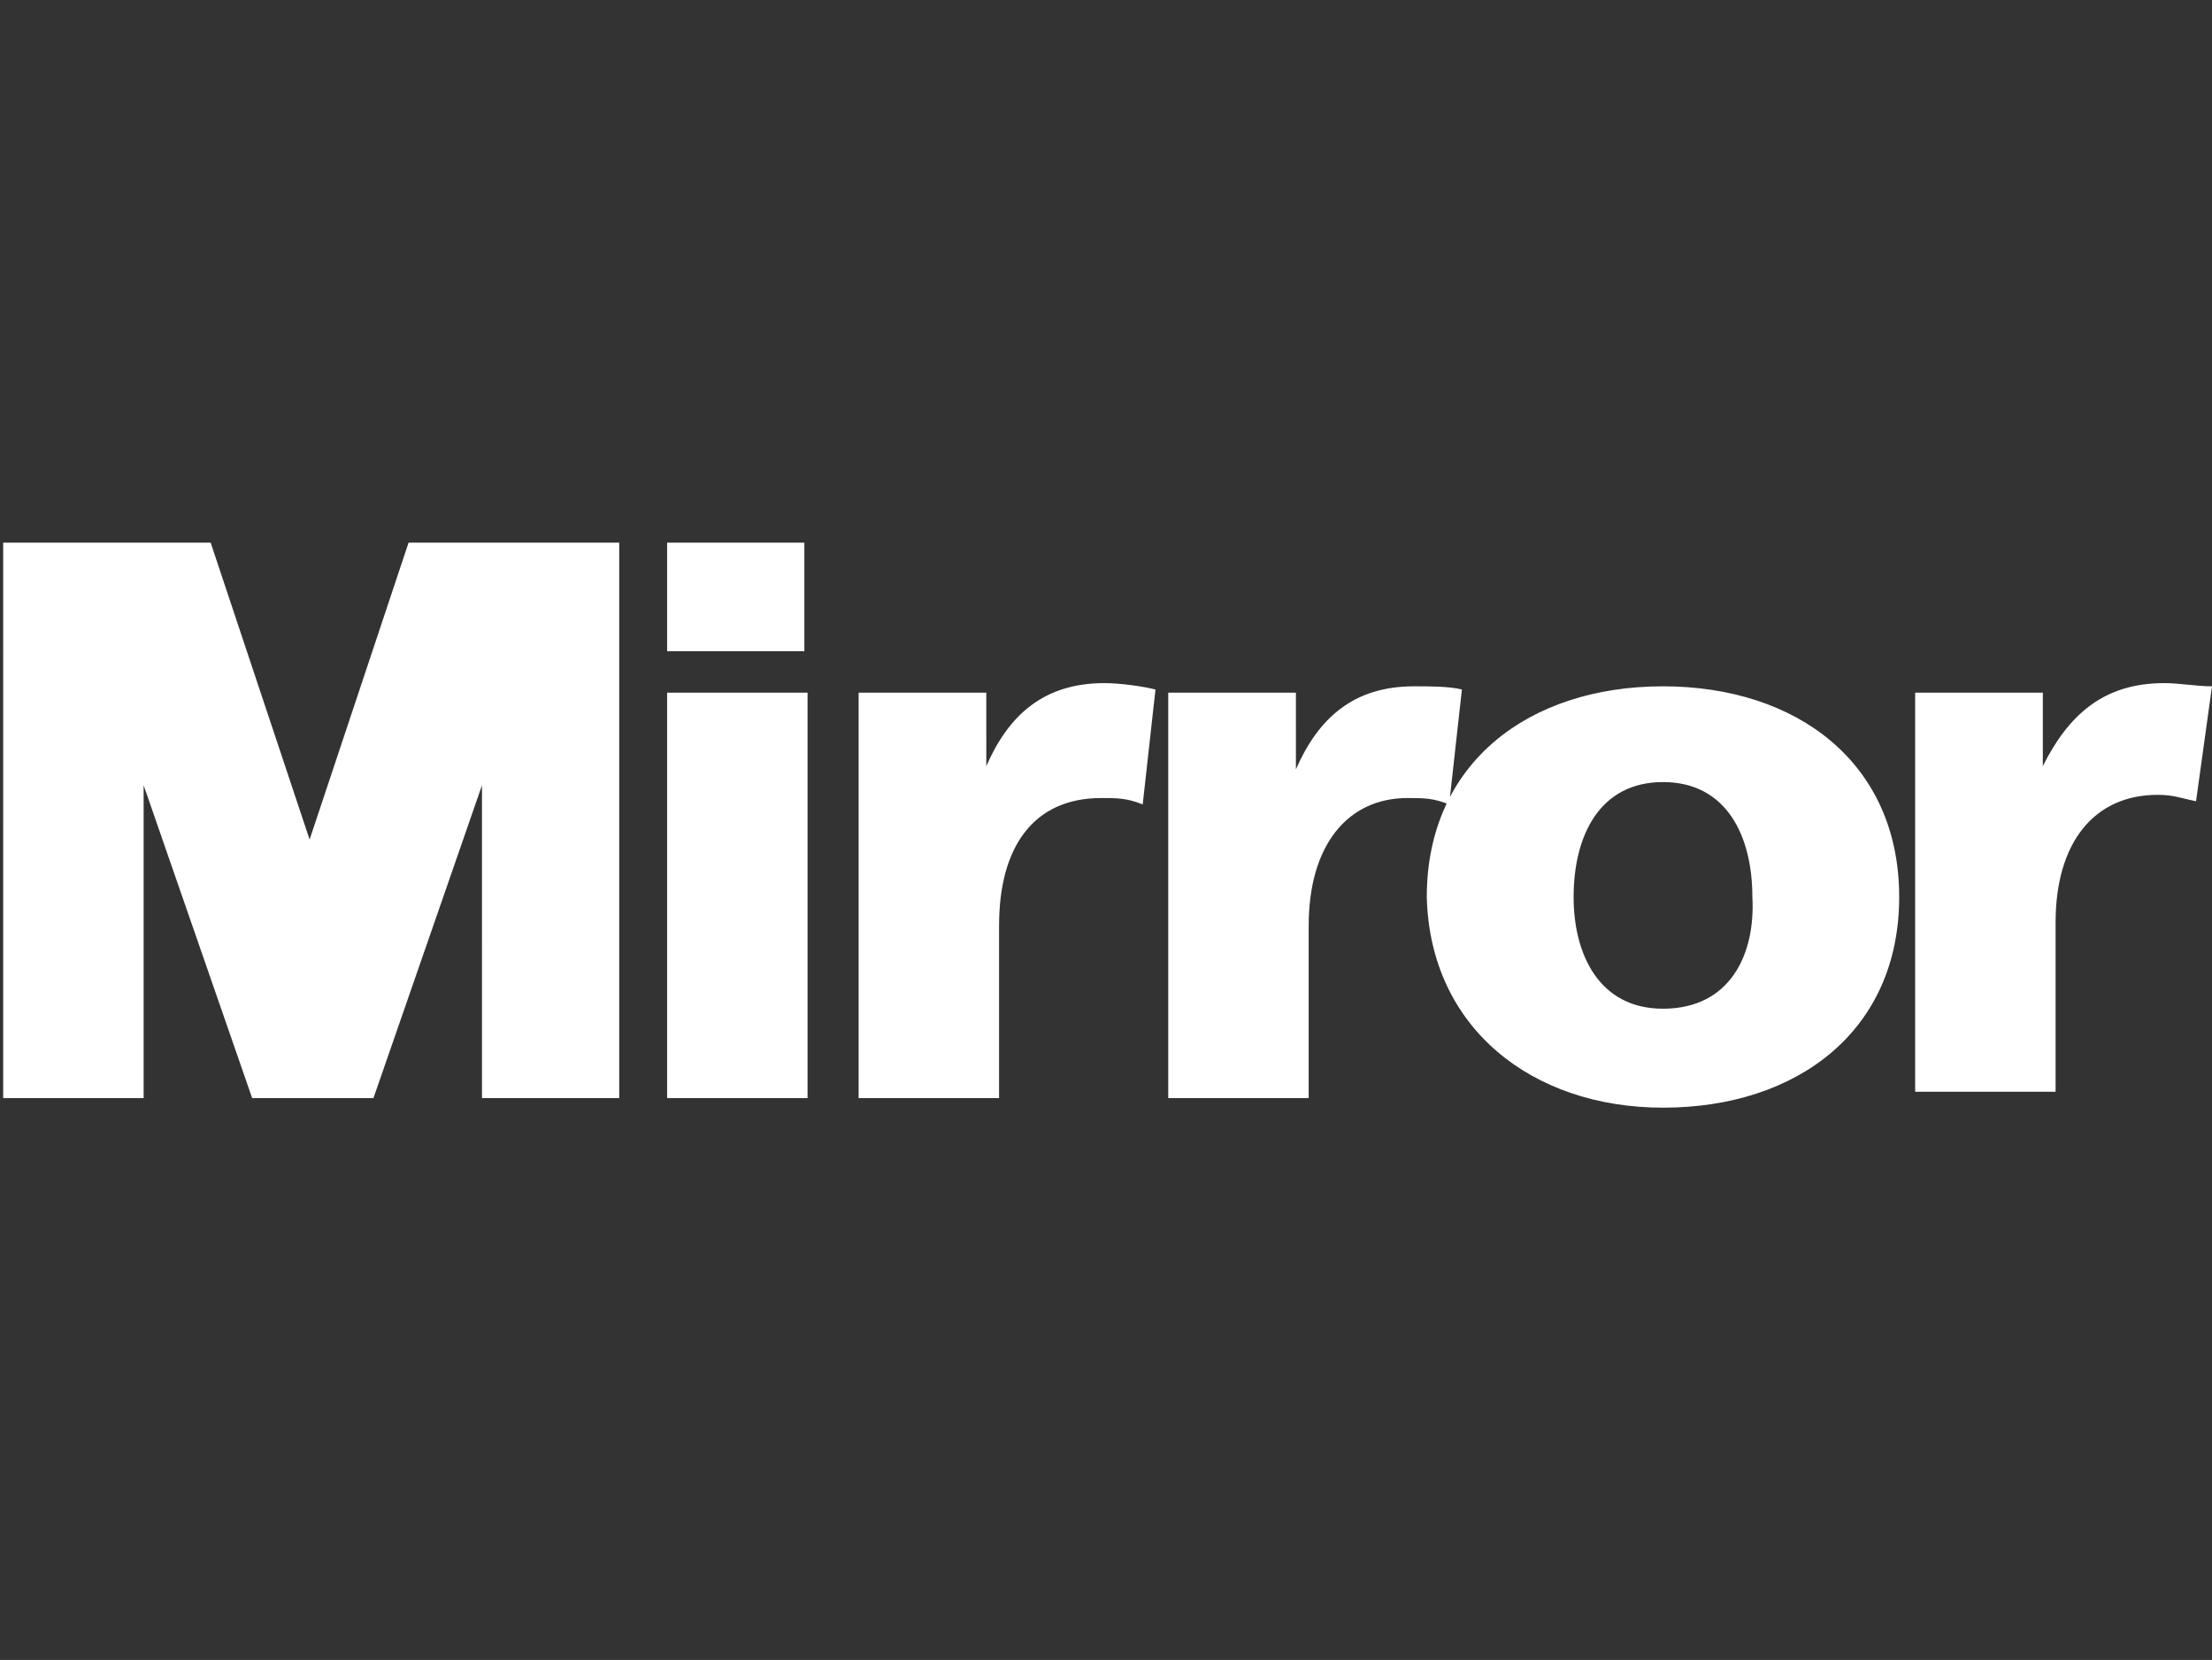 <?xml version="1.0" encoding="utf-8"?>
<!-- Generator: Adobe Illustrator 24.1.2, SVG Export Plug-In . SVG Version: 6.00 Build 0)  -->
<svg version="1.1" id="Layer_1" xmlns="http://www.w3.org/2000/svg" xmlns:xlink="http://www.w3.org/1999/xlink" x="0px" y="0px"
	 viewBox="0 0 69.3 52" style="enable-background:new 0 0 69.3 52;" xml:space="preserve">
<rect x="0" y="0" width="69.3" height="52" fill="#333333" stroke="none"/>
<style type="text/css">
	.st0{fill:#FFFFFF;}
	.st1{fill-rule:evenodd;clip-rule:evenodd;fill:#FFFFFF;}
	.st2{fill:#FFFFFF;fill-opacity:0.5;}
</style>
<g id="Archive">
	<g id="Artboard" transform="translate(-559, -832)">
		<g id="news" transform="translate(559, 832)">
			<g id="mirror" transform="translate(768, 0)">
				<g id="Mirror" transform="translate(29, 17)">
					<path id="Shape_22_" class="st0" d="M-776.1,17.4h4.4V4.7h-4.4V17.4z M-760.8,4.6c-0.4-0.1-1.1-0.2-1.6-0.2c-1.9,0-3,1-3.7,2.6
						h0V4.7h-4v12.7h4.4V12c0-2.5,1.1-4,3.2-4c0.5,0,0.8,0,1.3,0.2L-760.8,4.6z M-751.2,4.6c-0.4-0.1-1-0.1-1.5-0.1
						c-1.9,0-3,1-3.7,2.6h0V4.7h-4v12.7h4.4V12c0-2.5,1.2-4,3.1-4c0.5,0,0.8,0,1.3,0.2L-751.2,4.6z M-744.9,17.7
						c4.2,0,7.4-2.4,7.4-6.6c0-4.2-3.2-6.6-7.4-6.6c-4.2,0-7.4,2.4-7.4,6.6C-752.2,15.2-749,17.7-744.9,17.7 M-744.9,14.6
						c-2,0-2.8-1.7-2.8-3.5c0-1.9,0.8-3.6,2.8-3.6c2,0,2.8,1.7,2.8,3.6C-742,12.9-742.8,14.6-744.9,14.6 M-790.4,0l3.1,9.3l3.1-9.3
						h6.6v17.4h-4.3V7.6l-3.4,9.8h-3.8l-3.4-9.8v9.8h-4.4V0H-790.4z M-729.2,4.4c0.5,0,1,0.1,1.5,0.1l0,0l-0.5,3.6
						c-0.5-0.1-0.7-0.2-1.2-0.2c-2,0-3.2,1.5-3.2,4l0,0l0,5.3h-4.4V4.7h4v2.3h0C-732.2,5.4-731.1,4.4-729.2,4.4z M-771.8,0v3.4h-4.3
						V0H-771.8z"/>
				</g>
			</g>
		</g>
	</g>
</g>
</svg>
